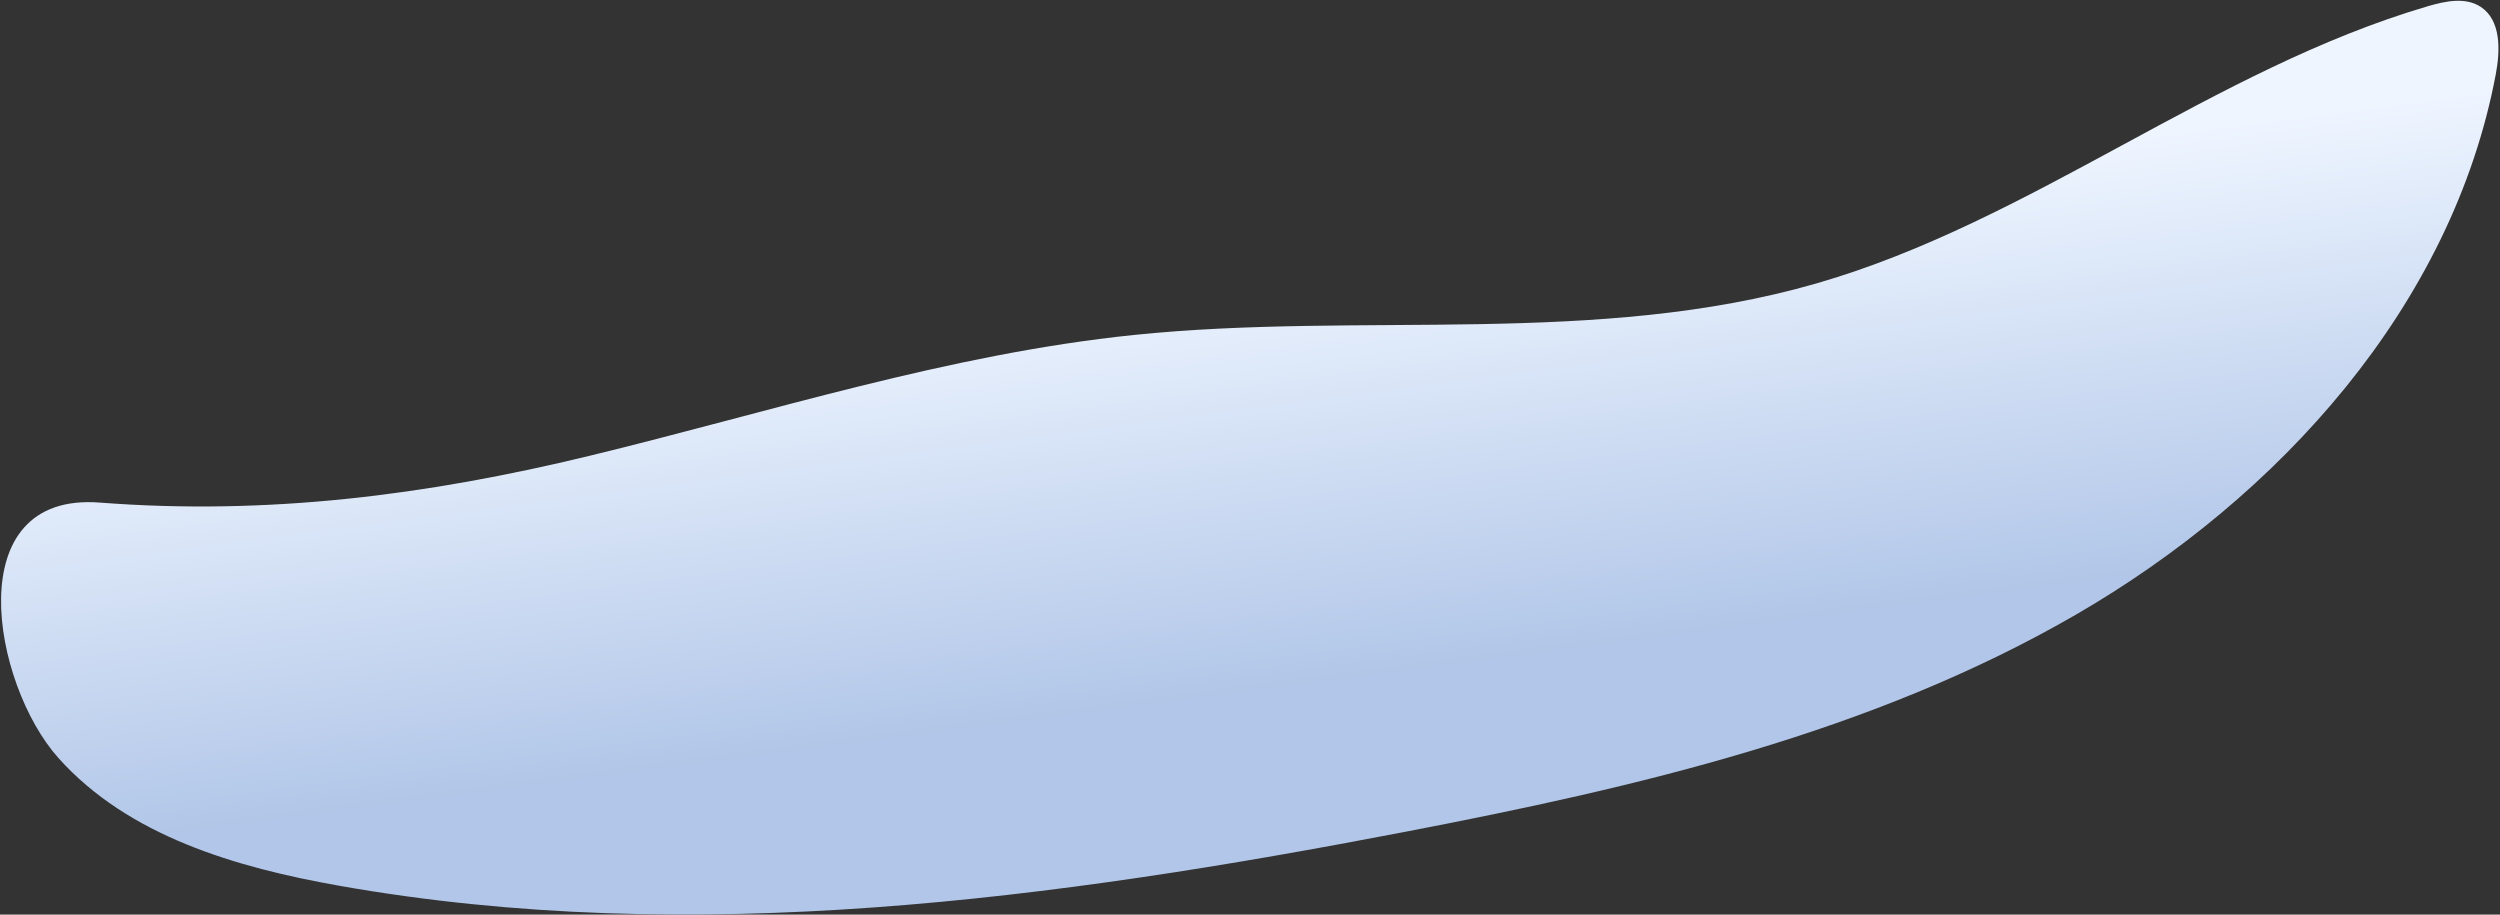 <?xml version="1.0" encoding="UTF-8"?> <svg xmlns="http://www.w3.org/2000/svg" width="656" height="240" viewBox="0 0 656 240" fill="none"><rect x="0" y="0" width="656" height="240" fill="#333333" stroke="none"/> <path d="M154.67 119.61C202.11 108.1 248.94 92.91 297.5 87.9C357.25 81.73 418.99 91.02 476.7 74.35C533.22 58.03 580.66 18.17 637.12 1.62C641.68 0.28 646.94 -0.81 650.92 1.79C656.29 5.3 656.09 13.14 654.9 19.45C643.47 80.21 598.09 130.43 544.57 161.37C491.04 192.31 429.68 206.54 368.97 218.22C276.7 235.98 181.58 248.8 89.06 232.43C61.95 227.63 33.66 219.4 15.31 198.88C-2.03 179.48 -11.05 129.01 26.21 131.88C70.13 135.27 111.92 129.98 154.67 119.61V119.61Z" fill="url(#paint0_linear_51_84)"></path> <defs> <linearGradient id="paint0_linear_51_84" x1="325.34" y1="66.56" x2="340.34" y2="180.56" gradientUnits="userSpaceOnUse"> <stop stop-color="#EEF5FF"></stop> <stop offset="1" stop-color="#B1C6E8"></stop> </linearGradient> </defs> </svg> 